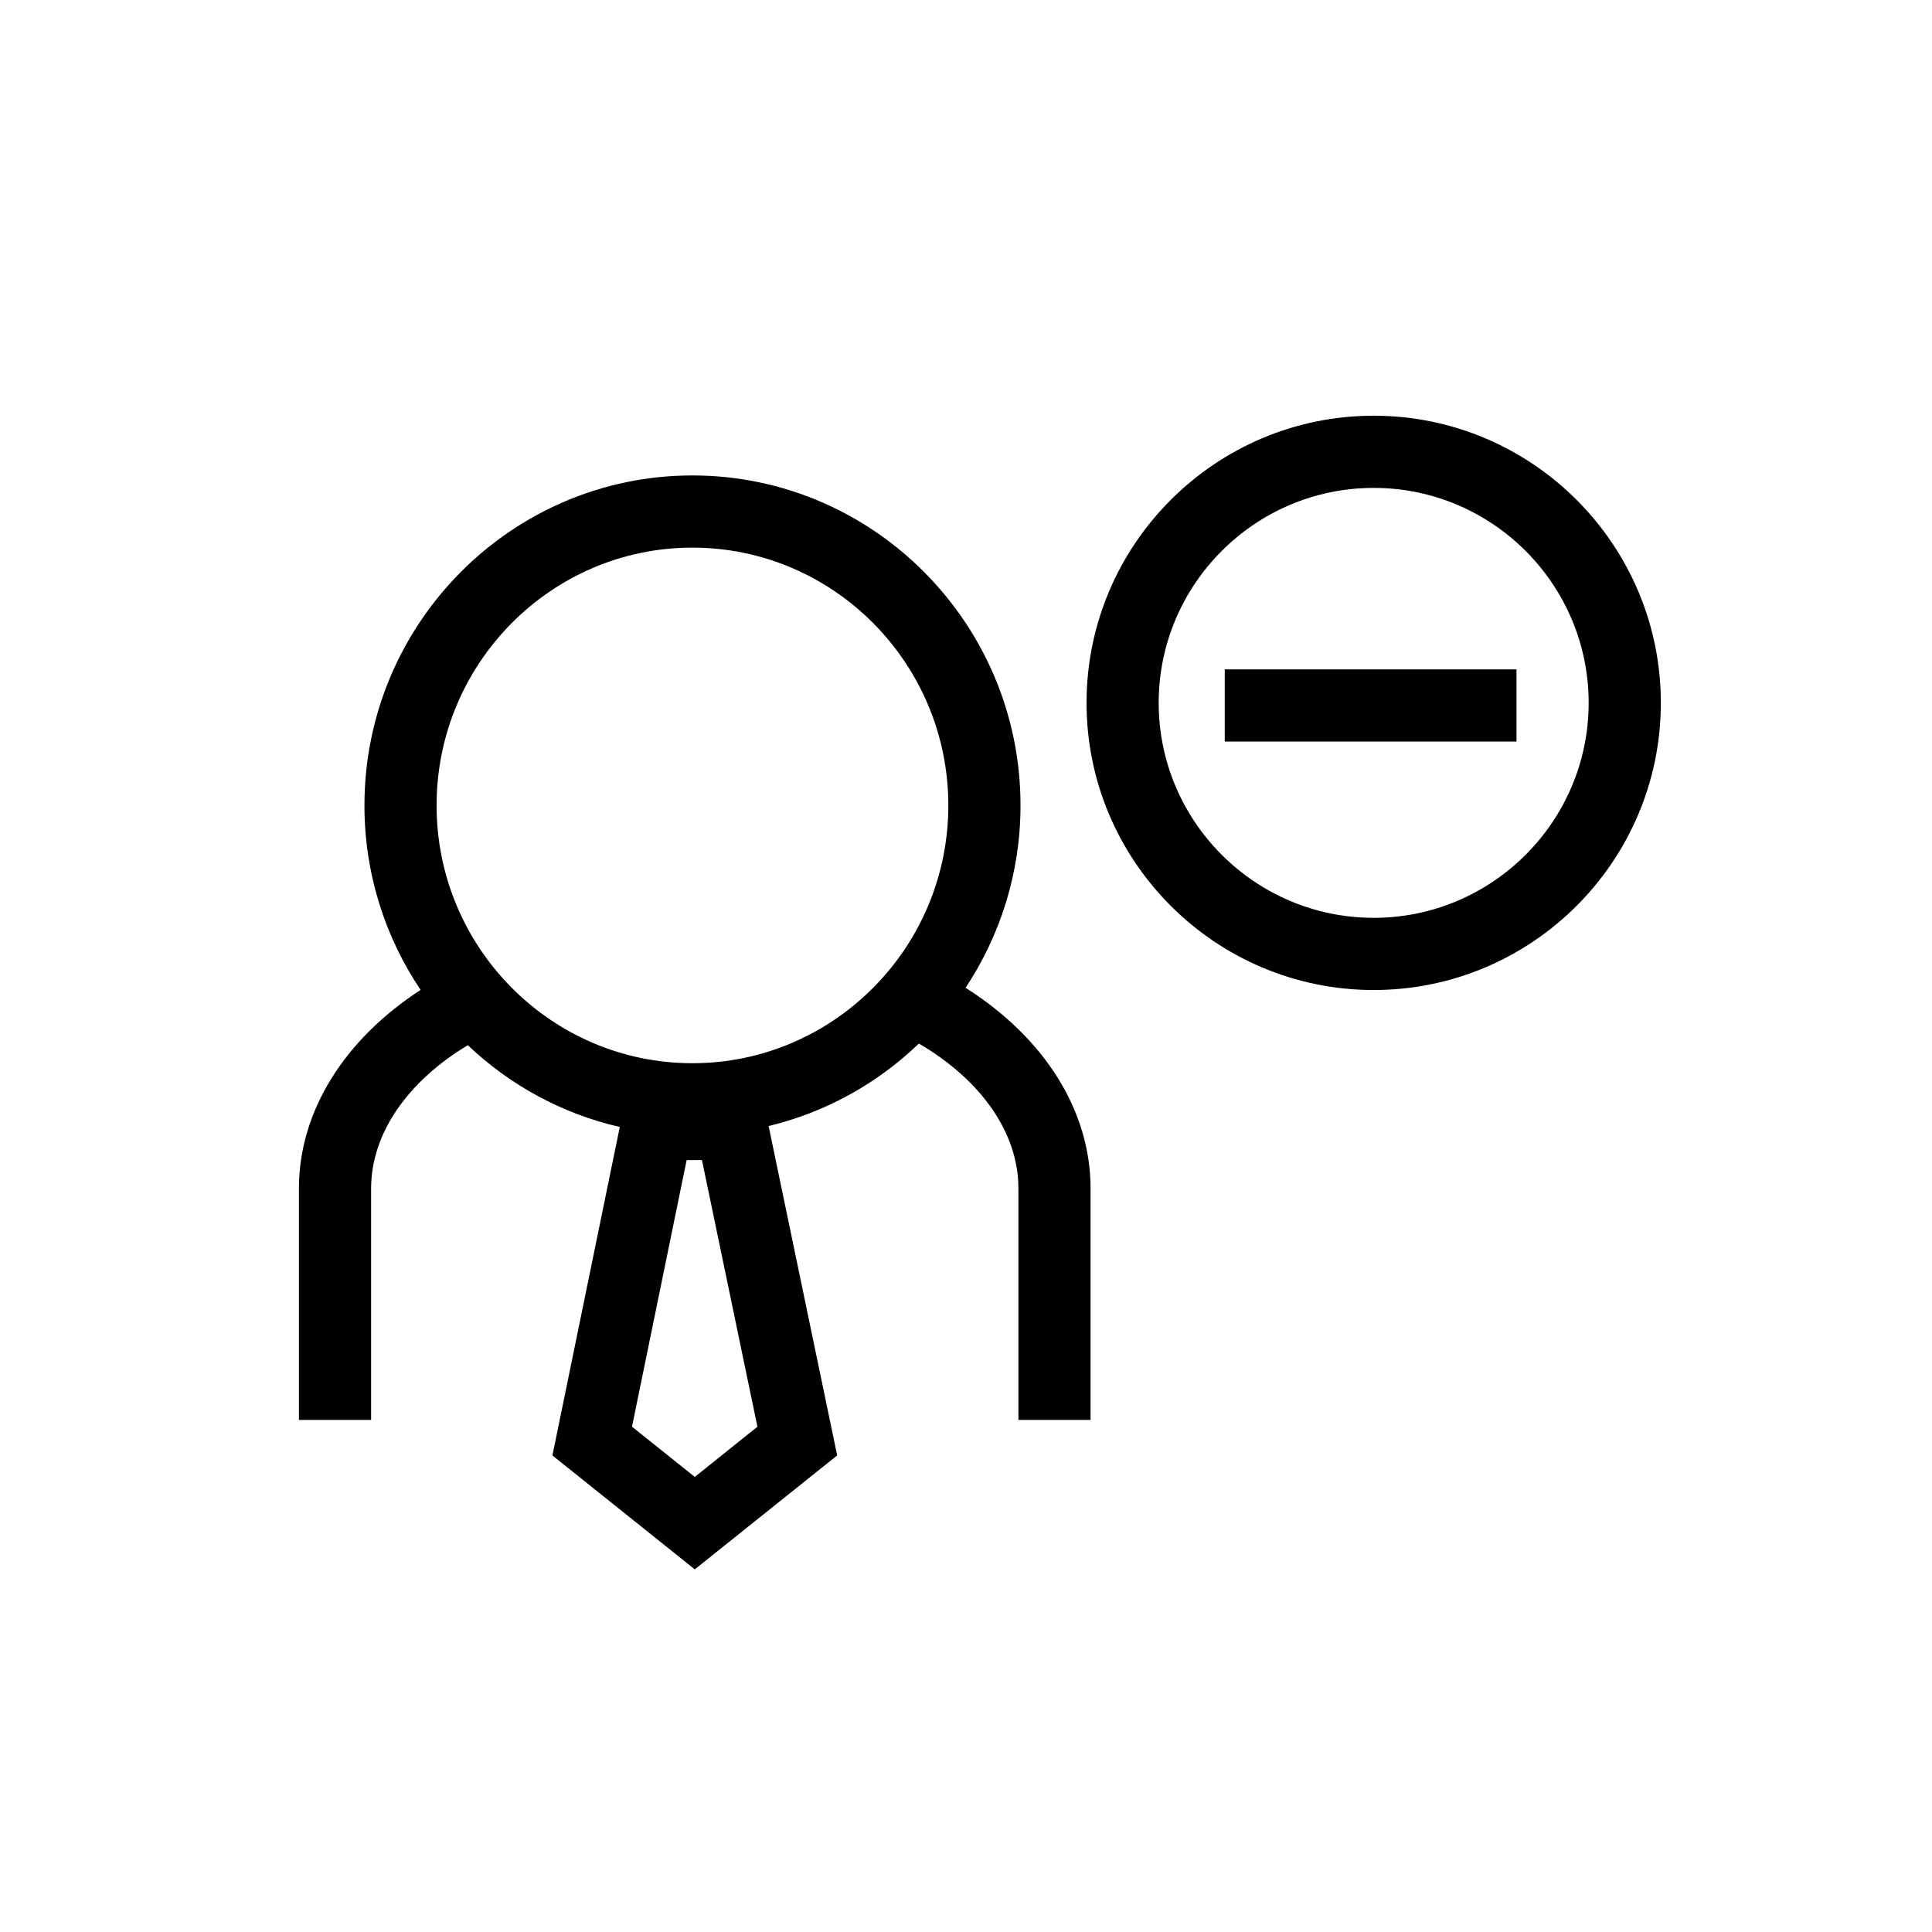 <?xml version="1.0" ?><!DOCTYPE svg  PUBLIC '-//W3C//DTD SVG 1.1//EN'  'http://www.w3.org/Graphics/SVG/1.1/DTD/svg11.dtd'><svg enable-background="new 0 0 91 91" height="91px" id="Layer_1" version="1.1" viewBox="0 0 91 91" width="91px" xml:space="preserve" xmlns="http://www.w3.org/2000/svg" xmlns:xlink="http://www.w3.org/1999/xlink"><g><path d="M22.035,49.231c1.973,1.871,4.426,3.227,7.158,3.85L26.02,68.554l6.705,5.365l6.707-5.367l-3.229-15.514   c2.703-0.65,5.133-2.012,7.078-3.885c2.924,1.709,4.688,4.197,4.688,6.824v10.904h3.398V55.978c0-3.699-2.207-7.123-5.887-9.451   c1.631-2.463,2.588-5.416,2.588-8.59c0-8.57-6.934-15.543-15.455-15.543c-8.518,0-15.447,6.973-15.447,15.543   c0,3.215,0.975,6.207,2.646,8.689c-3.582,2.326-5.732,5.713-5.732,9.352v10.904h3.4V55.978   C17.48,53.397,19.193,50.938,22.035,49.231z M32.725,69.565L29.768,67.2l2.574-12.559h0.721l2.613,12.561L32.725,69.565z    M32.613,25.794c6.646,0,12.055,5.447,12.055,12.143S39.26,50.079,32.613,50.079c-6.645,0-12.049-5.447-12.049-12.143   S25.969,25.794,32.613,25.794z"/><rect height="3.4" width="13.74" x="57.688" y="31.528"/><path d="M64.703,19.581c-7.459,0-13.525,6.068-13.525,13.525s6.066,13.525,13.525,13.525c7.457,0,13.525-6.068,13.525-13.525   S72.16,19.581,64.703,19.581z M64.703,43.231c-5.584,0-10.127-4.541-10.127-10.125c0-5.582,4.543-10.125,10.127-10.125   c5.582,0,10.125,4.543,10.125,10.125C74.828,38.69,70.285,43.231,64.703,43.231z"/></g></svg>